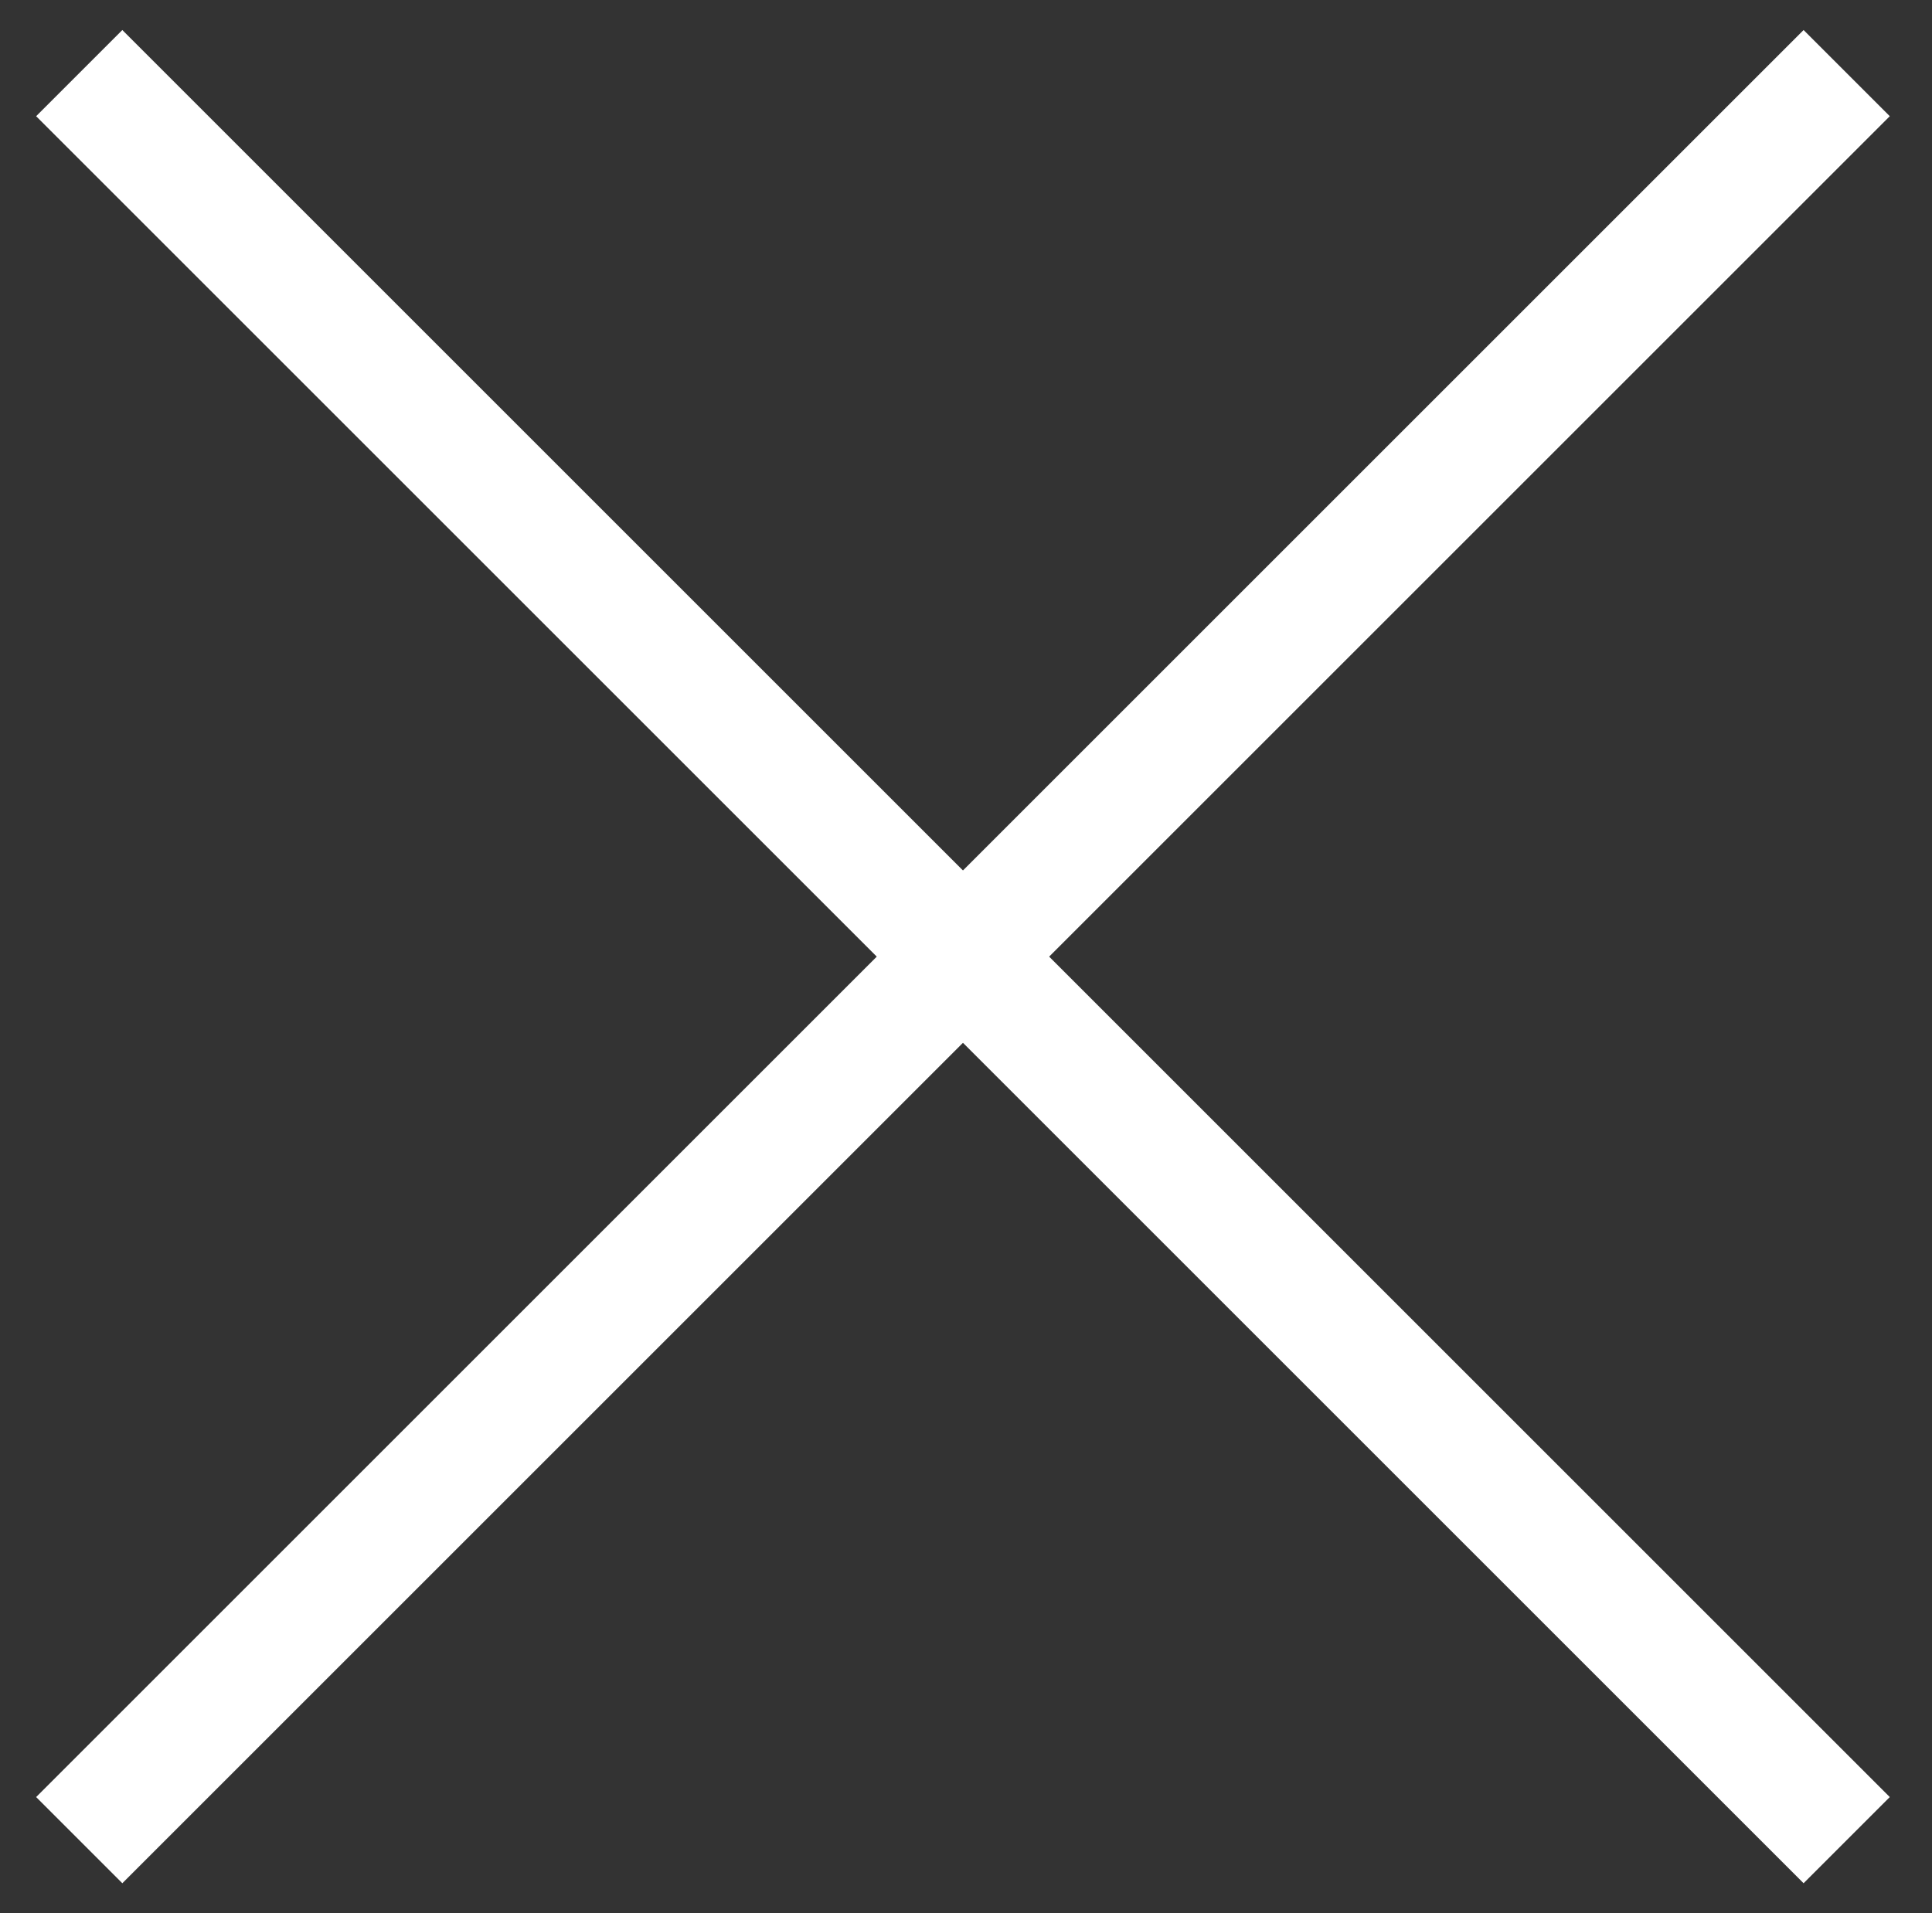 <?xml version="1.0" encoding="utf-8"?>
<!-- Generator: Adobe Illustrator 21.1.0, SVG Export Plug-In . SVG Version: 6.00 Build 0)  -->
<svg version="1.1" id="Layer_1" xmlns="http://www.w3.org/2000/svg" xmlns:xlink="http://www.w3.org/1999/xlink" x="0px" y="0px"
	 viewBox="0 0 31.7 31.4" style="enable-background:new 0 0 31.7 31.4;" xml:space="preserve">
<rect x="0" y="0" width="31.7" height="31.4" fill="#333333" stroke="none"/>
<style type="text/css">
	.st0{fill:none;stroke:#FFFFFF;stroke-width:2;stroke-miterlimit:10;}
</style>
<g>
	<line class="st0" x1="1.3" y1="1.2" x2="30.3" y2="30.2"/>
</g>
<g>
	<line class="st0" x1="1.3" y1="30.2" x2="30.3" y2="1.2"/>
</g>
</svg>
